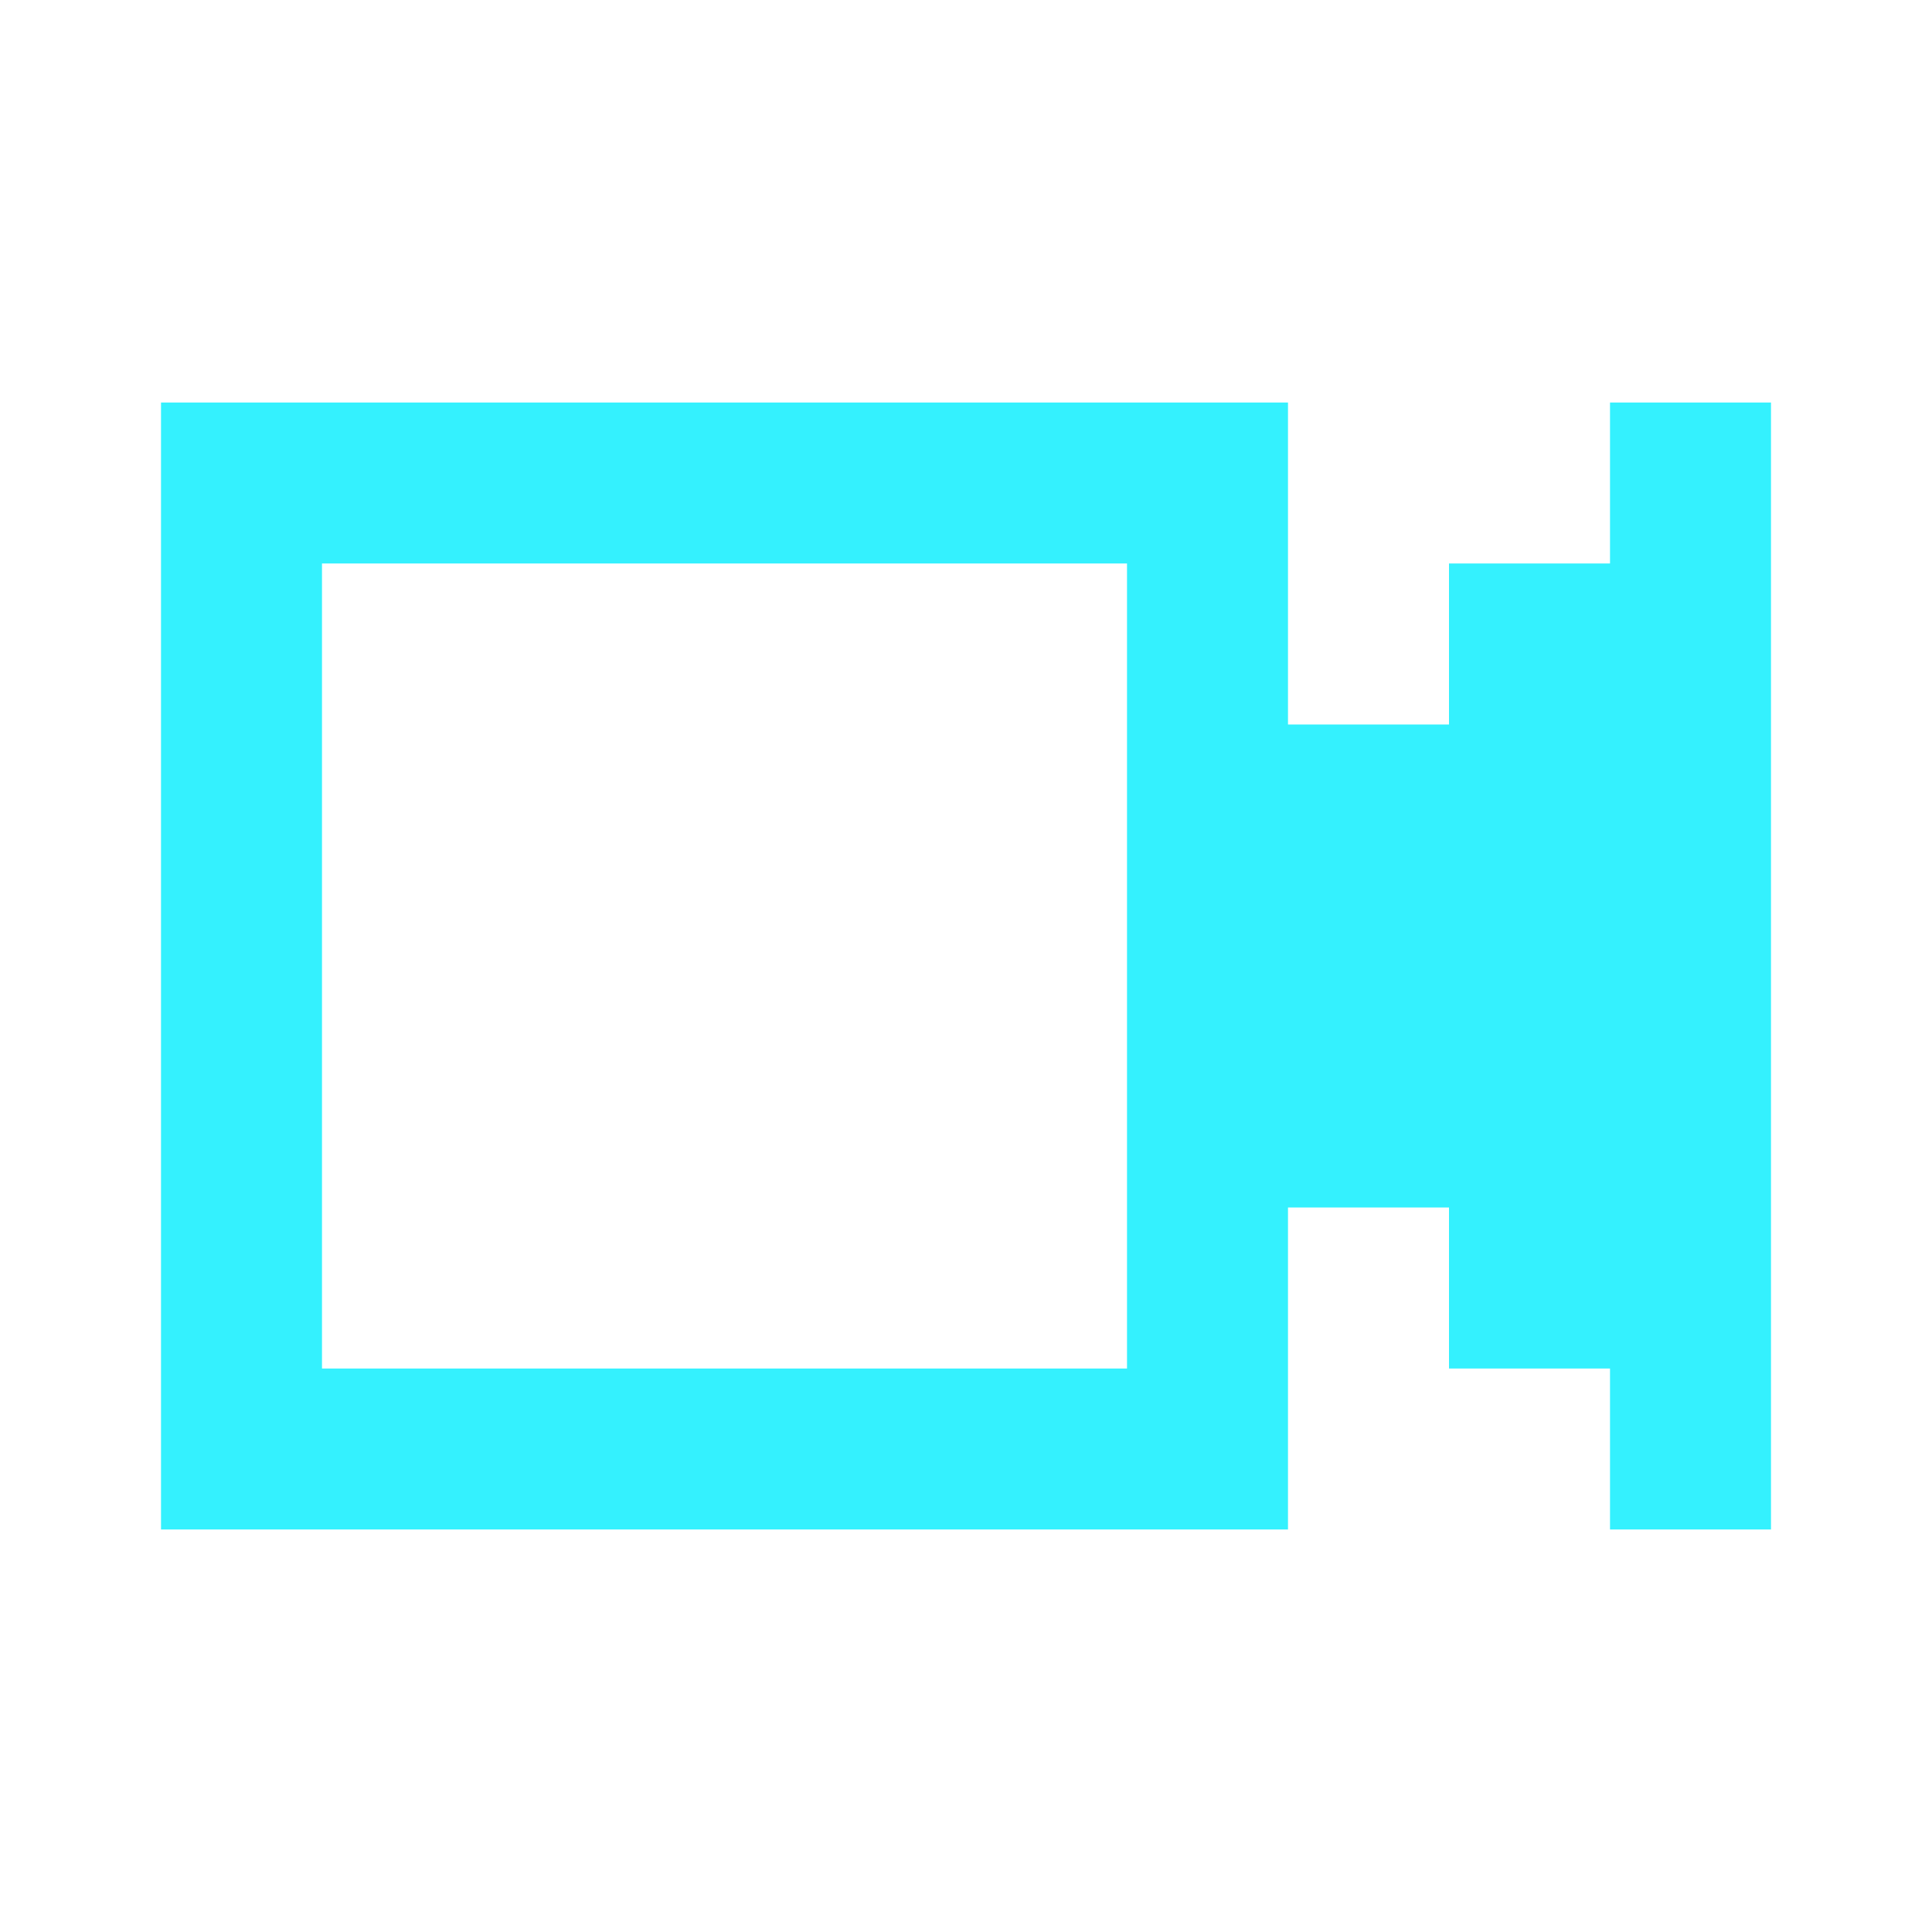 <svg width="50" height="50" viewBox="0 0 50 50" fill="none" xmlns="http://www.w3.org/2000/svg">
<path d="M33.333 18.75H37.5V14.583H41.667V10.417H45.833V39.583H41.667V35.417H37.5V31.25H33.333V39.583H4.167V10.417H33.333V18.75ZM8.333 35.417H29.167V14.583H8.333V35.417Z" fill="#34F1FE"/>
</svg>
